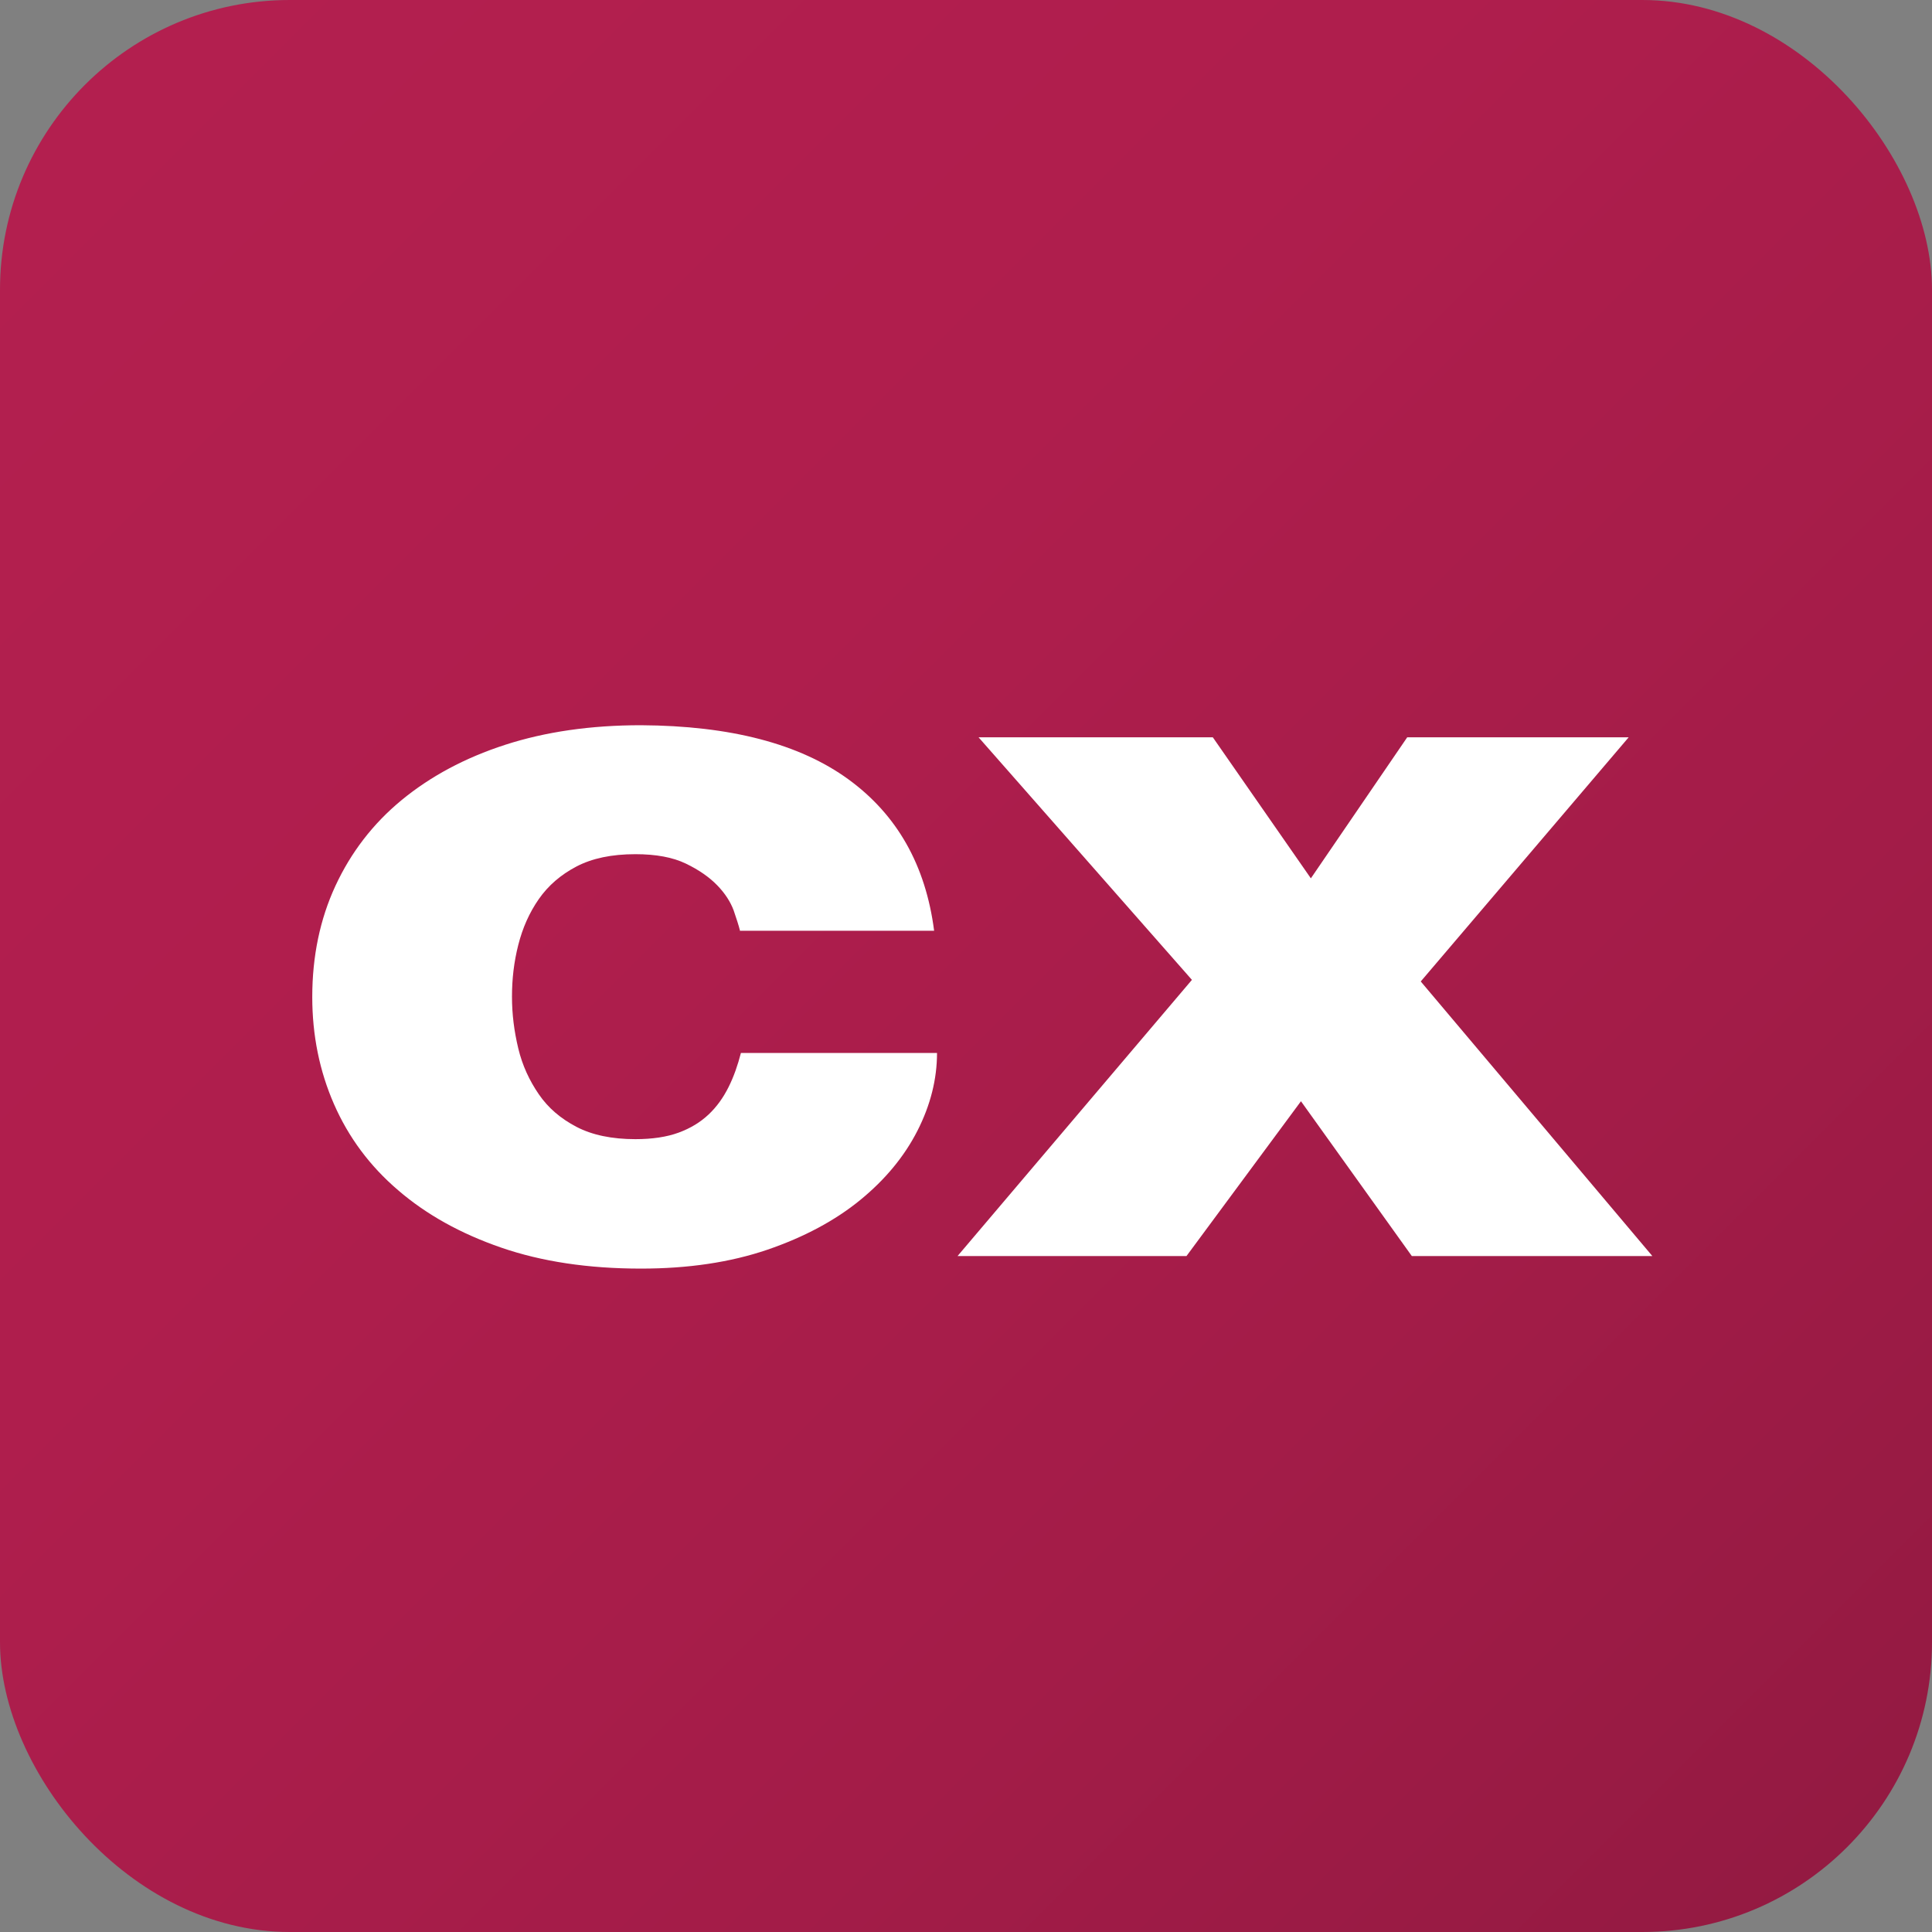 <?xml version="1.0" encoding="UTF-8"?>
<svg xmlns="http://www.w3.org/2000/svg" xmlns:xlink="http://www.w3.org/1999/xlink" id="Layer_2" data-name="Layer 2" viewBox="0 0 80 80">
  <rect x="0" y="0" width="80" height="80" fill="#808080" stroke="none"/>
  <defs>
    <style>
      .cls-1 {
        fill: url(#linear-gradient);
      }

      .cls-1, .cls-2 {
        stroke-width: 0px;
      }

      .cls-2 {
        fill: #fff;
      }
    </style>
    <linearGradient id="linear-gradient" x1="3.52" y1="3.52" x2="76.47" y2="76.47" gradientUnits="userSpaceOnUse">
      <stop offset="0" stop-color="#b31f4f"></stop>
      <stop offset=".36" stop-color="#af1e4d"></stop>
      <stop offset=".72" stop-color="#a31c48"></stop>
      <stop offset="1" stop-color="#941a42"></stop>
    </linearGradient>
  </defs>
  <g id="Layer_2-2" data-name="Layer 2">
    <g>
      <rect class="cls-1" width="80" height="80" rx="12" ry="12"></rect>
      <g>
        <path class="cls-2" d="M30.64,38.53c-.05-.2-.14-.48-.26-.83-.13-.35-.35-.7-.68-1.04-.33-.34-.76-.64-1.3-.9-.54-.26-1.23-.39-2.09-.39-.98,0-1.79.17-2.44.51-.65.34-1.17.79-1.56,1.35-.39.56-.67,1.19-.85,1.9s-.26,1.41-.26,2.14.09,1.43.26,2.14.46,1.33.85,1.9.91,1.01,1.56,1.35c.65.34,1.47.51,2.44.51.7,0,1.3-.09,1.79-.27.49-.18.9-.43,1.24-.75.34-.32.61-.7.83-1.14s.38-.91.51-1.41h8.12c0,1.08-.27,2.16-.81,3.22-.54,1.06-1.33,2.02-2.37,2.87-1.04.85-2.33,1.54-3.85,2.06-1.53.52-3.27.78-5.23.78-2.18,0-4.11-.29-5.79-.87-1.68-.58-3.1-1.37-4.27-2.38-1.17-1-2.05-2.19-2.65-3.56-.6-1.37-.9-2.85-.9-4.44,0-1.68.32-3.22.96-4.6.64-1.38,1.55-2.57,2.74-3.55,1.19-.98,2.62-1.75,4.29-2.29,1.67-.54,3.54-.81,5.62-.81,3.71.02,6.57.77,8.59,2.24,2.02,1.47,3.2,3.56,3.55,6.27h-8.05Z"></path>
        <path class="cls-2" d="M49.36,40.58l-8.84-10.05h9.7l4.06,5.84,3.99-5.84h9.17l-8.61,10.11,9.59,11.37h-9.96l-4.59-6.41-4.74,6.41h-9.48l9.7-11.43Z"></path>
      </g>
    </g>
  </g>
</svg>
